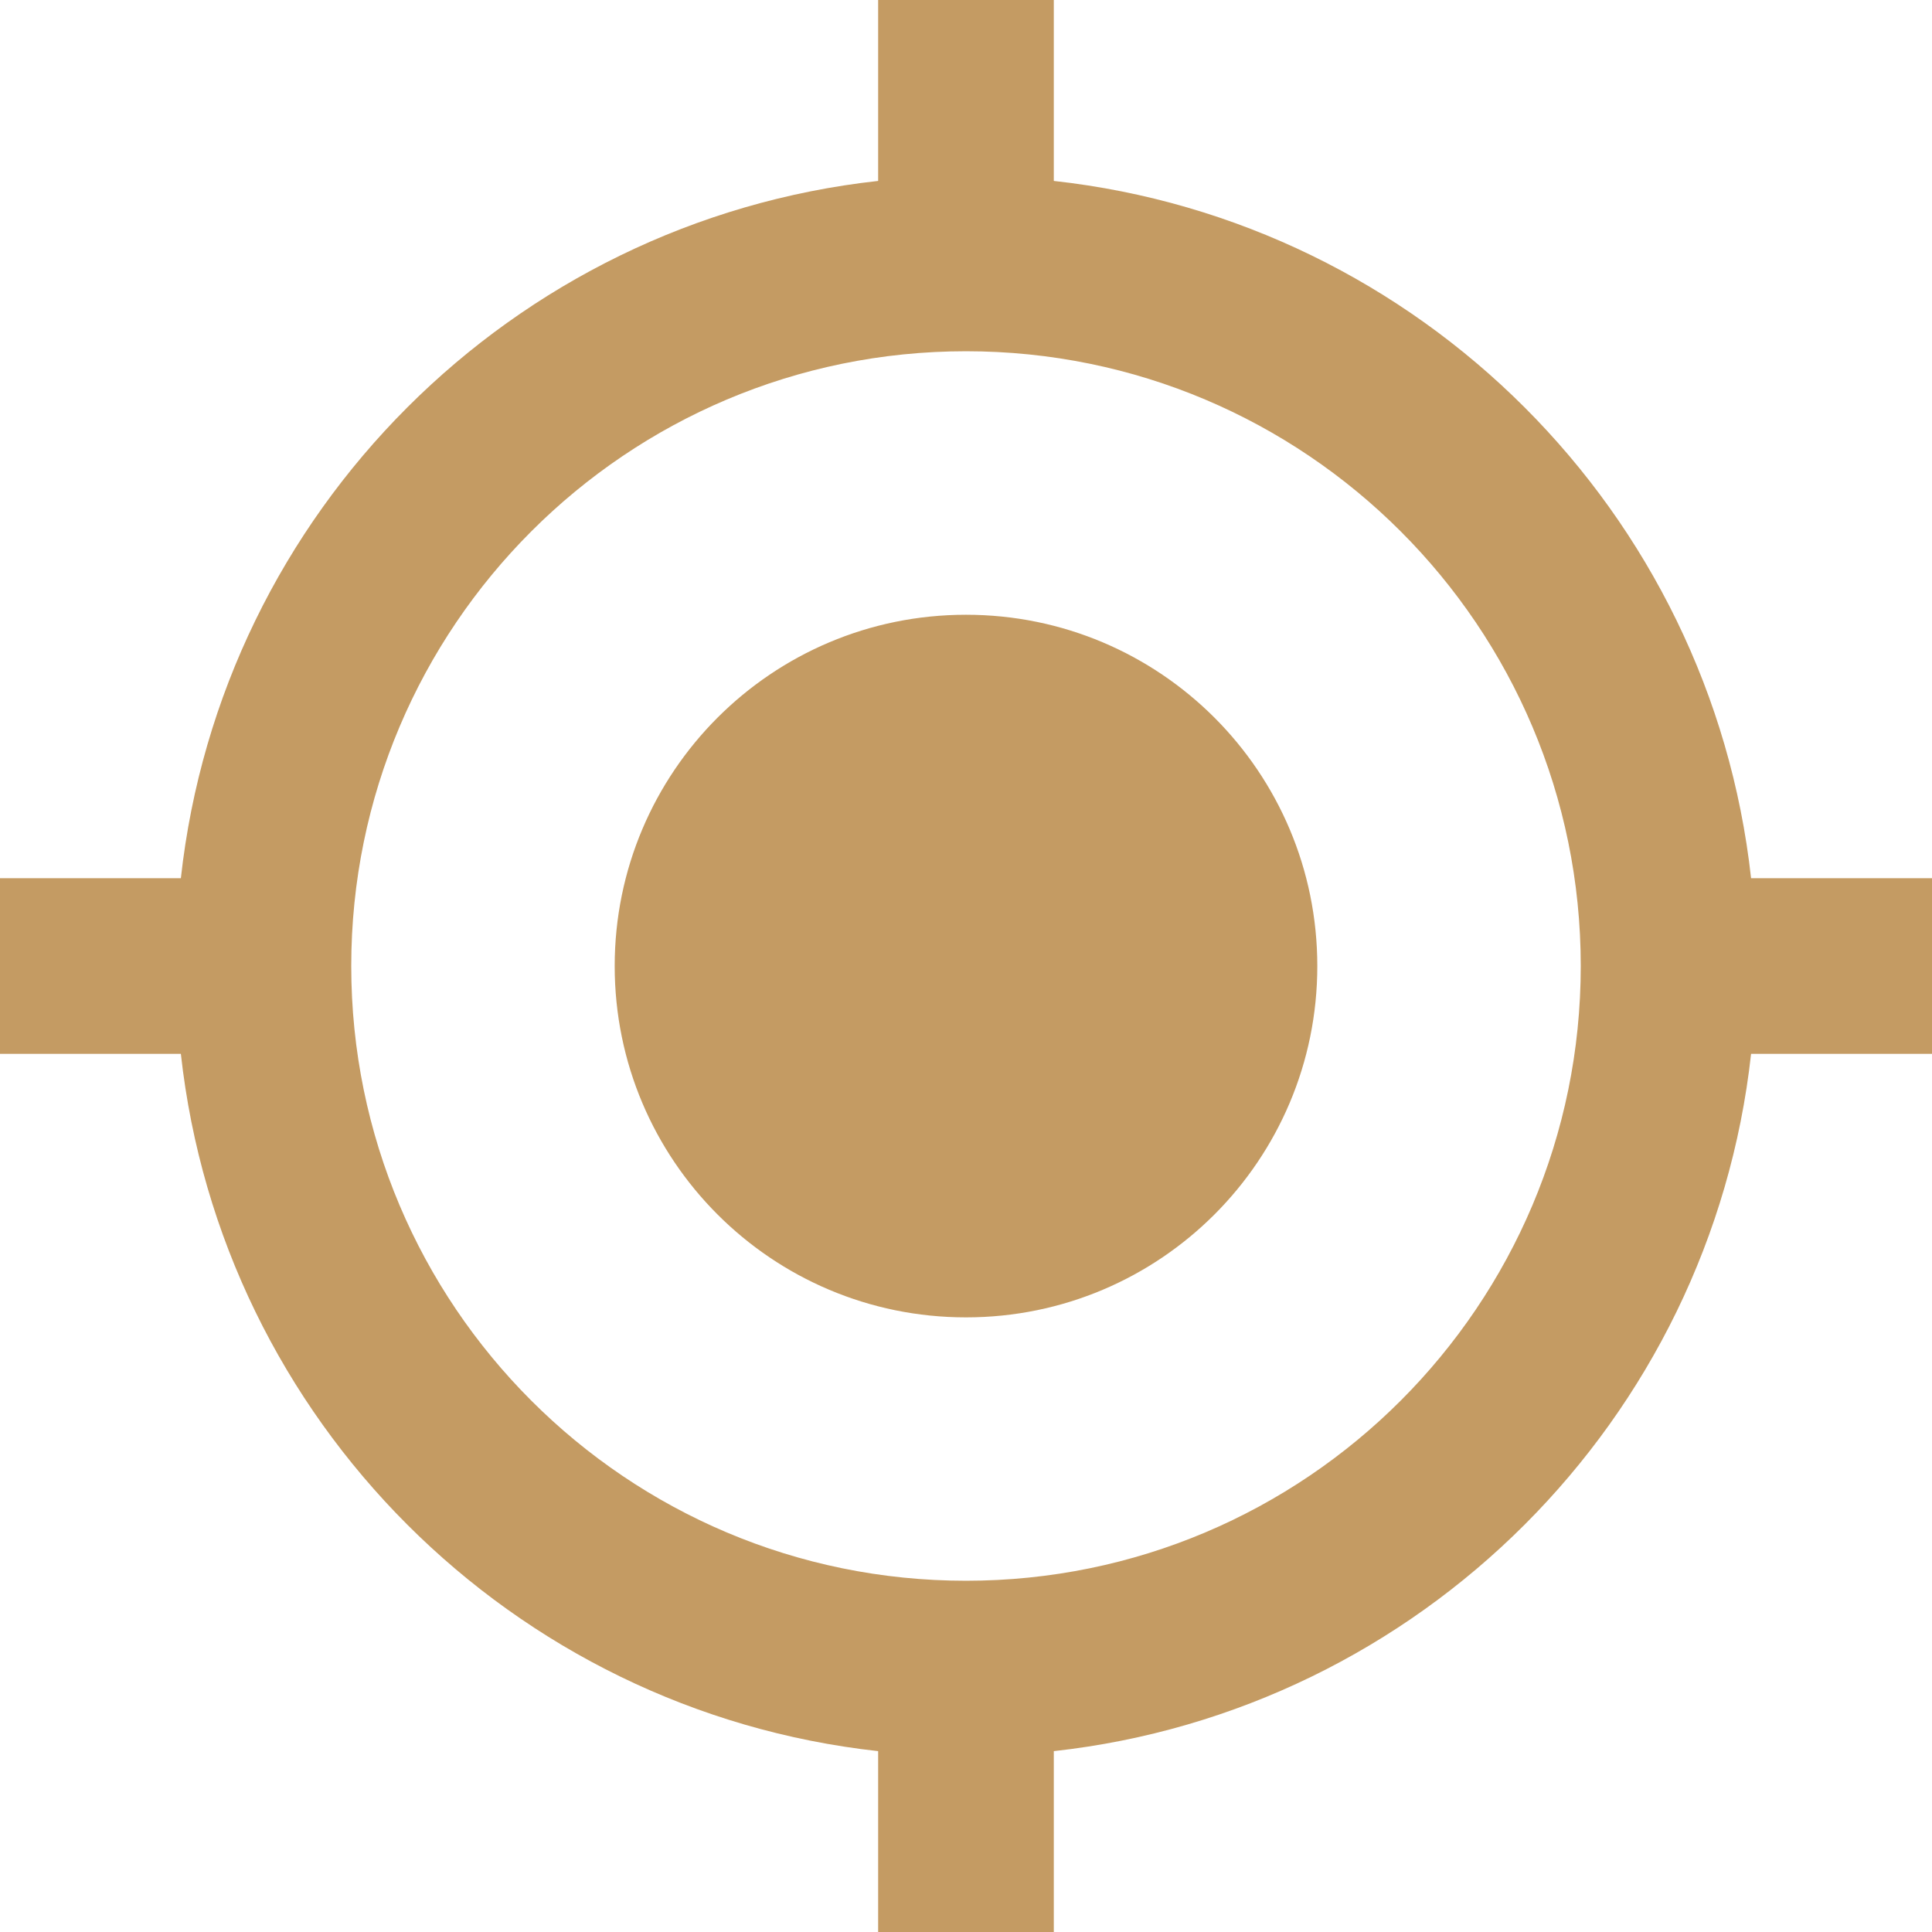 <?xml version="1.0" encoding="UTF-8"?>
<!DOCTYPE svg PUBLIC "-//W3C//DTD SVG 1.1//EN" "http://www.w3.org/Graphics/SVG/1.1/DTD/svg11.dtd">
<!-- Creator: CorelDRAW 2020 (64-Bit Deneme Sürümü) -->
<svg xmlns="http://www.w3.org/2000/svg" xml:space="preserve" width="20.334mm" height="20.334mm" version="1.1" style="shape-rendering:geometricPrecision; text-rendering:geometricPrecision; image-rendering:optimizeQuality; fill-rule:evenodd; clip-rule:evenodd"
viewBox="0 0 311.6 311.6"
 xmlns:xlink="http://www.w3.org/1999/xlink"
 xmlns:xodm="http://www.corel.com/coreldraw/odm/2003">
 <defs>
  <style type="text/css">
   <![CDATA[
    .fil0 {fill:#C49B63;fill-rule:nonzero}
   ]]>
  </style>
 </defs>
 <g id="Katman_x0020_1">
  <g id="_1833424372944">
   <path class="fil0" d="M155.8 99.15c-31.3,0 -56.66,25.35 -56.66,56.66 0,31.3 25.35,56.66 56.66,56.66 31.3,0 56.66,-25.35 56.66,-56.66 0,-31.3 -25.35,-56.66 -56.66,-56.66zm126.62 42.49c-6.52,-59.06 -53.4,-105.95 -112.46,-112.46l0 -29.18 -28.33 0 0 29.18c-59.06,6.51 -105.95,53.4 -112.46,112.46l-29.18 0 0 28.33 29.18 0c6.51,59.06 53.4,105.95 112.46,112.46l0 29.18 28.33 0 0 -29.18c59.06,-6.52 105.95,-53.4 112.46,-112.46l29.18 0 0 -28.33 -29.18 0 0 0zm-126.62 113.31c-54.74,0 -99.15,-44.4 -99.15,-99.15 0,-54.74 44.4,-99.15 99.15,-99.15 54.74,0 99.15,44.4 99.15,99.15 0,54.74 -44.4,99.15 -99.15,99.15z"/>
   <g>
   </g>
   <g>
   </g>
   <g>
   </g>
   <g>
   </g>
   <g>
   </g>
   <g>
   </g>
   <g>
   </g>
   <g>
   </g>
   <g>
   </g>
   <g>
   </g>
   <g>
   </g>
   <g>
   </g>
   <g>
   </g>
   <g>
   </g>
   <g>
   </g>
  </g>
 </g>
</svg>

